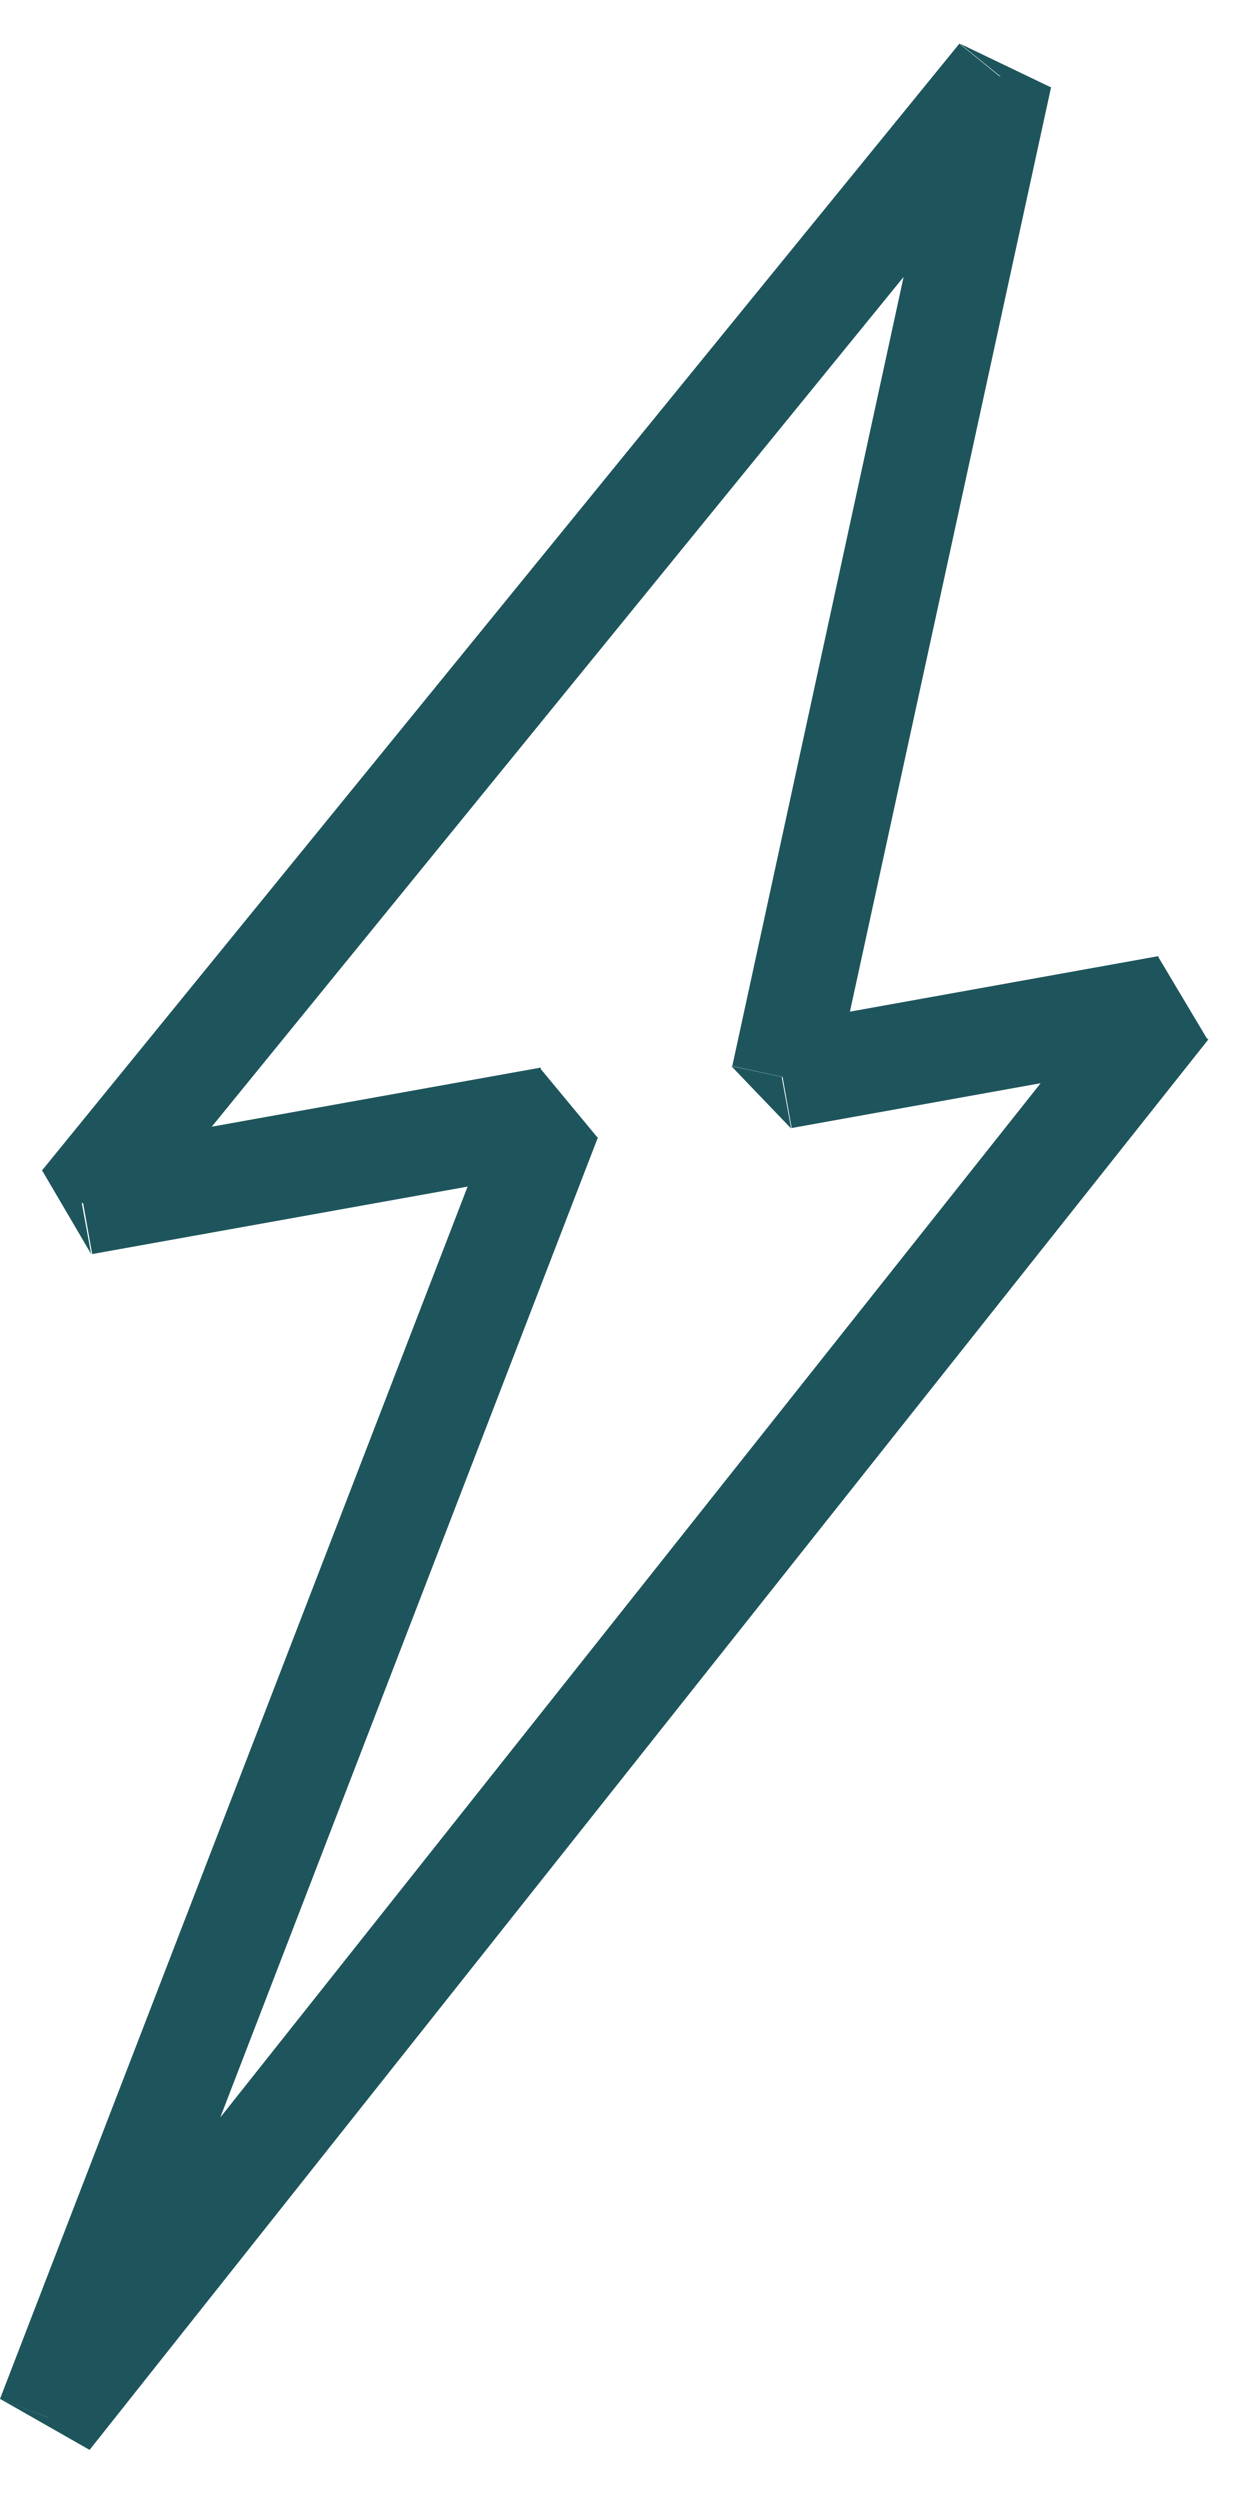 <svg width="24" height="48" viewBox="0 0 24 48" fill="none" xmlns="http://www.w3.org/2000/svg">
<path d="M16 20.888L20.18 1.678L18.23 1.258L14.06 20.468L16.01 20.888H16ZM22.24 18.358L14.85 19.688L15.2 21.658L22.59 20.328L22.24 18.358ZM1.72 47.038L23.2 19.958L21.63 18.718L0.15 45.798L1.72 47.038ZM9.62 21.118L0 46.058L1.87 46.778L11.48 21.838L9.61 21.118H9.62ZM1.77 24.078L10.73 22.468L10.38 20.498L1.42 22.108L1.77 24.078ZM18.42 0.838L0.81 22.468L2.36 23.728L19.97 2.098L18.42 0.838ZM15.02 20.678L14.04 20.468L15.19 21.668L15.01 20.688L15.02 20.678ZM22.41 19.348L23.19 19.968L22.23 18.358L22.41 19.338V19.348ZM0.93 46.418L0 46.058L1.72 47.038L0.94 46.418H0.93ZM10.54 21.478L11.47 21.838L10.36 20.498L10.54 21.478ZM1.58 23.088L0.8 22.458L1.75 24.078L1.57 23.098L1.58 23.088ZM19.2 1.468L20.18 1.678L18.43 0.838L19.21 1.468H19.2Z" fill="#1E555C"/>
</svg>
